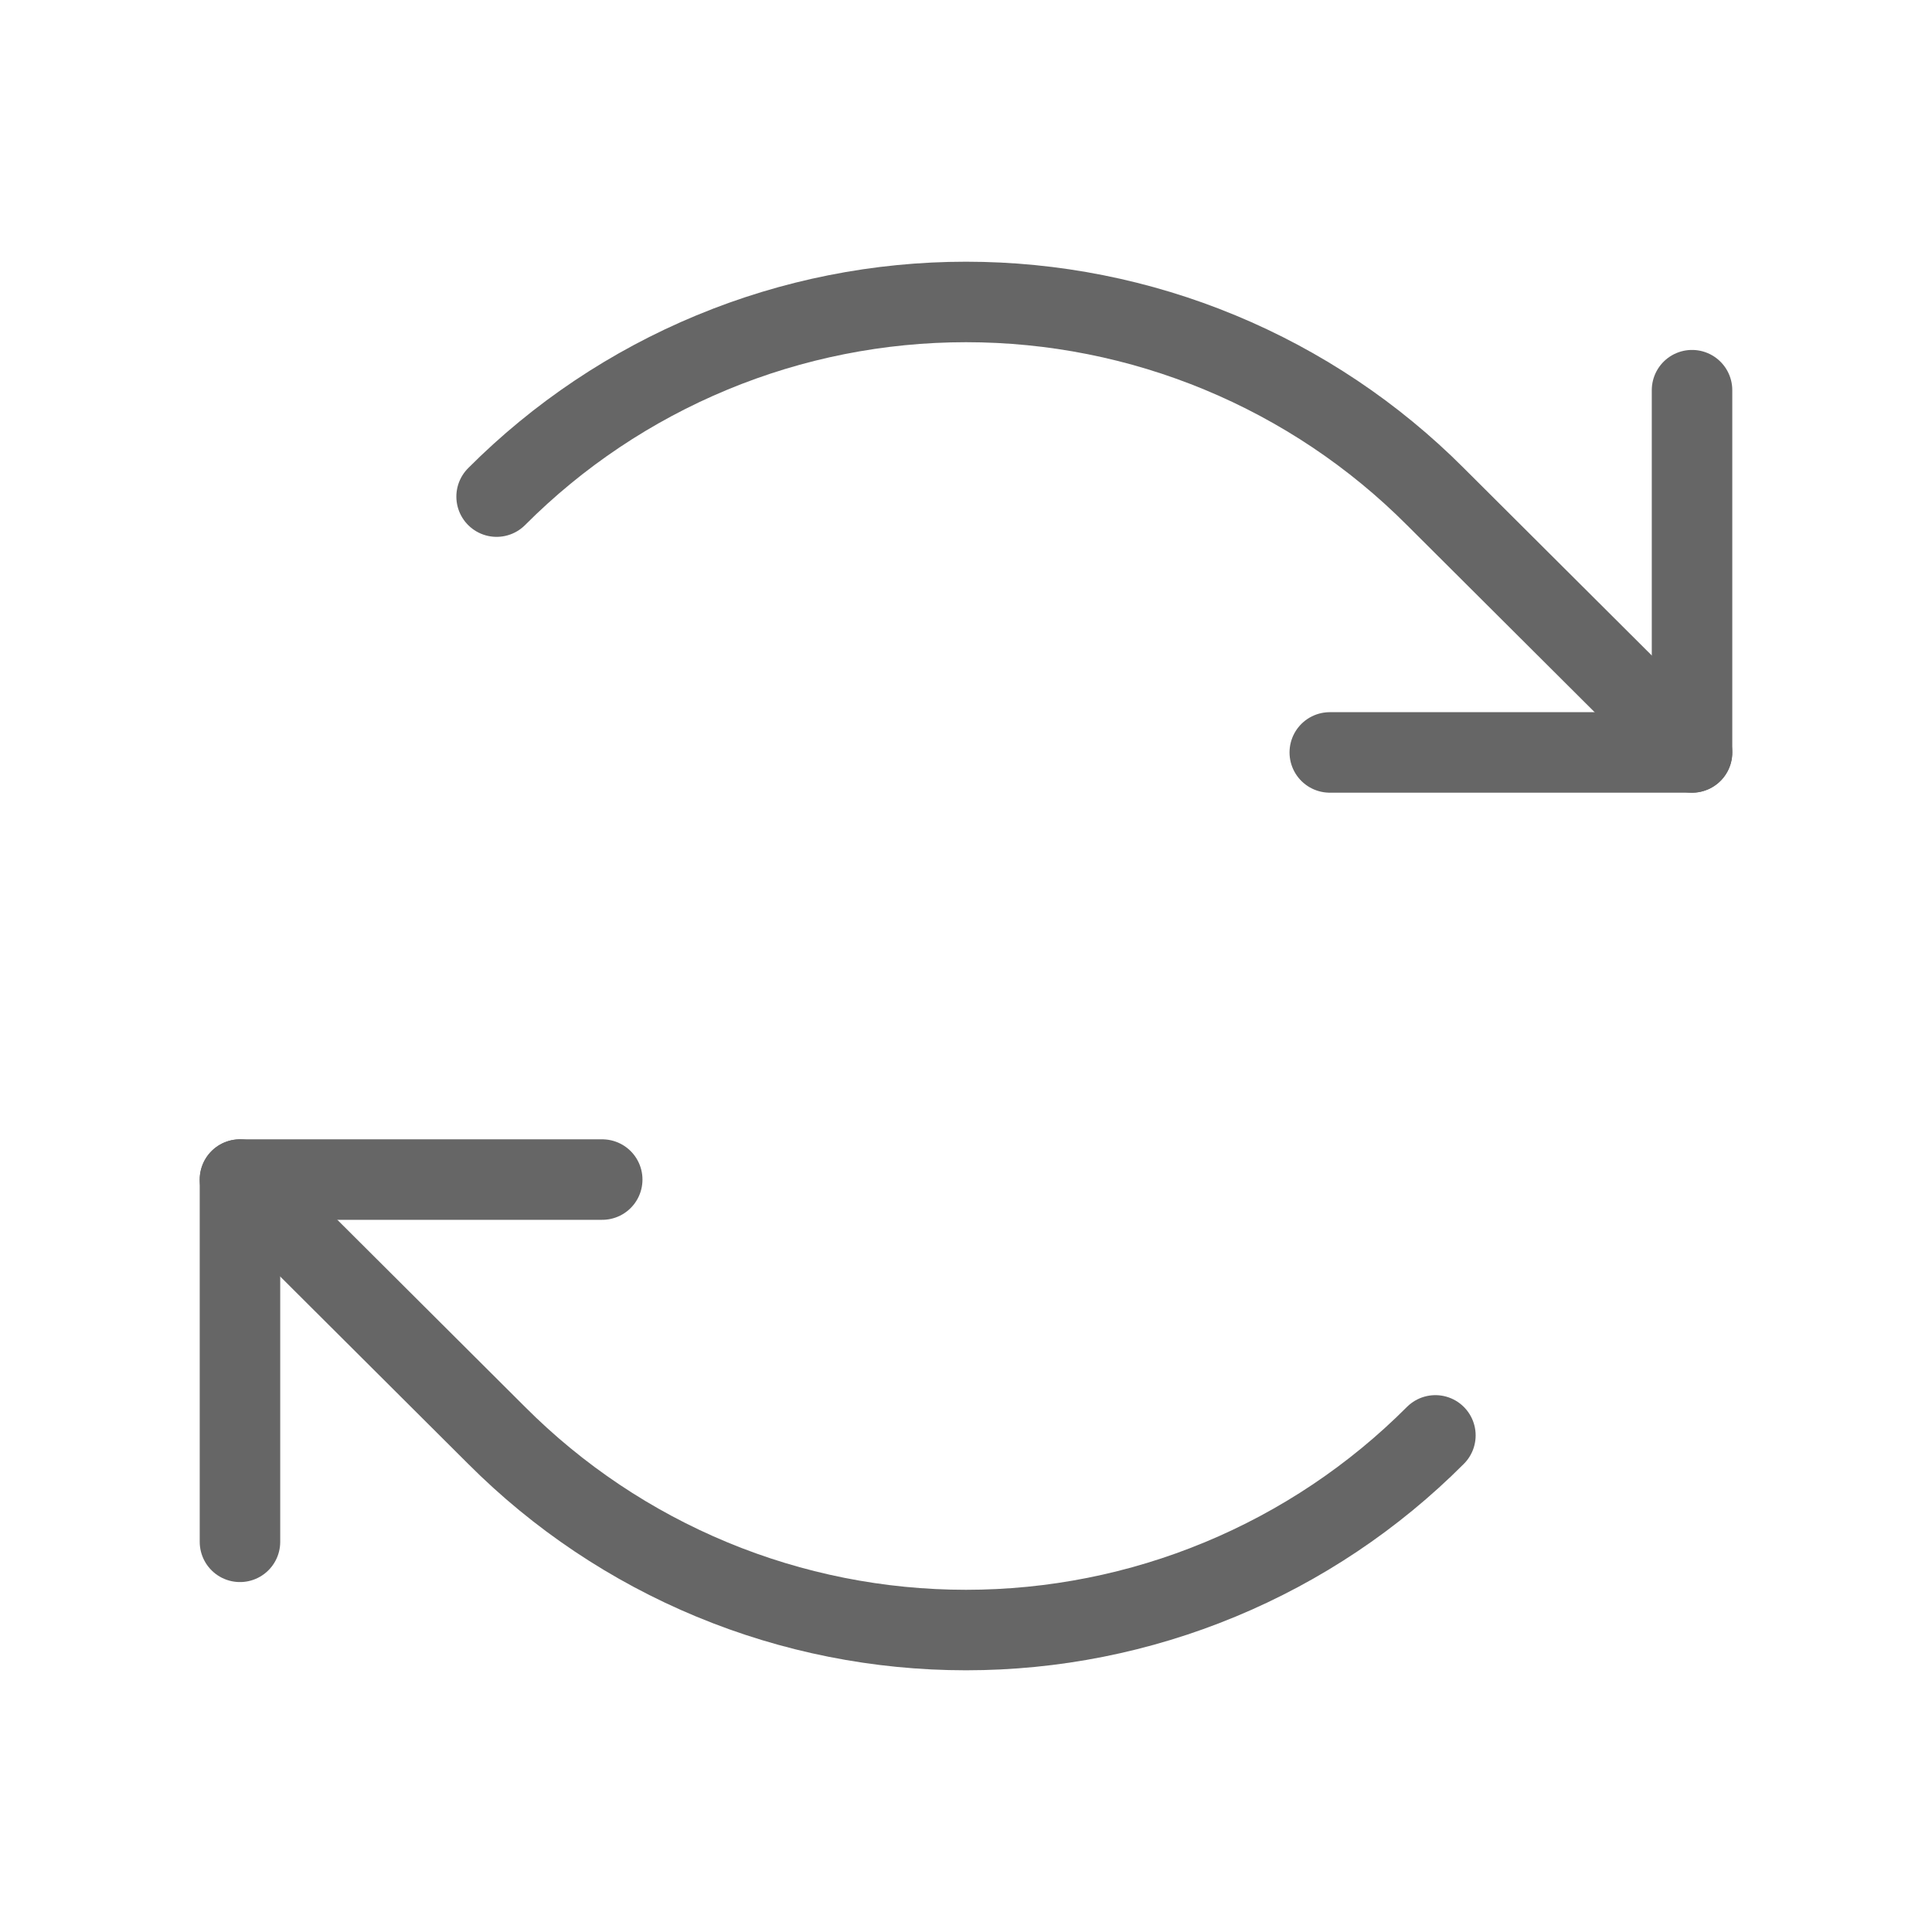 <svg width="24" height="24" viewBox="0 0 24 24" fill="none" xmlns="http://www.w3.org/2000/svg">
<g id="ArrowsClockwise">
<path id="Vector" d="M16.519 9.347H21.019V4.847" stroke="#666666" stroke-linecap="round" stroke-linejoin="round"/>
<path id="Vector_2" d="M6.169 6.169C6.934 5.402 7.843 4.794 8.844 4.379C9.844 3.964 10.917 3.751 12 3.751C13.083 3.751 14.156 3.964 15.156 4.379C16.157 4.794 17.066 5.402 17.831 6.169L21.019 9.347" stroke="#666666" stroke-linecap="round" stroke-linejoin="round"/>
<path id="Vector_3" d="M7.481 14.653H2.981V19.153" stroke="#666666" stroke-linecap="round" stroke-linejoin="round"/>
<path id="Vector_4" d="M17.831 17.831C17.066 18.598 16.157 19.206 15.156 19.621C14.156 20.036 13.083 20.249 12 20.249C10.917 20.249 9.844 20.036 8.844 19.621C7.843 19.206 6.934 18.598 6.169 17.831L2.981 14.653" stroke="#666666" stroke-linecap="round" stroke-linejoin="round"/>
</g>
</svg>

